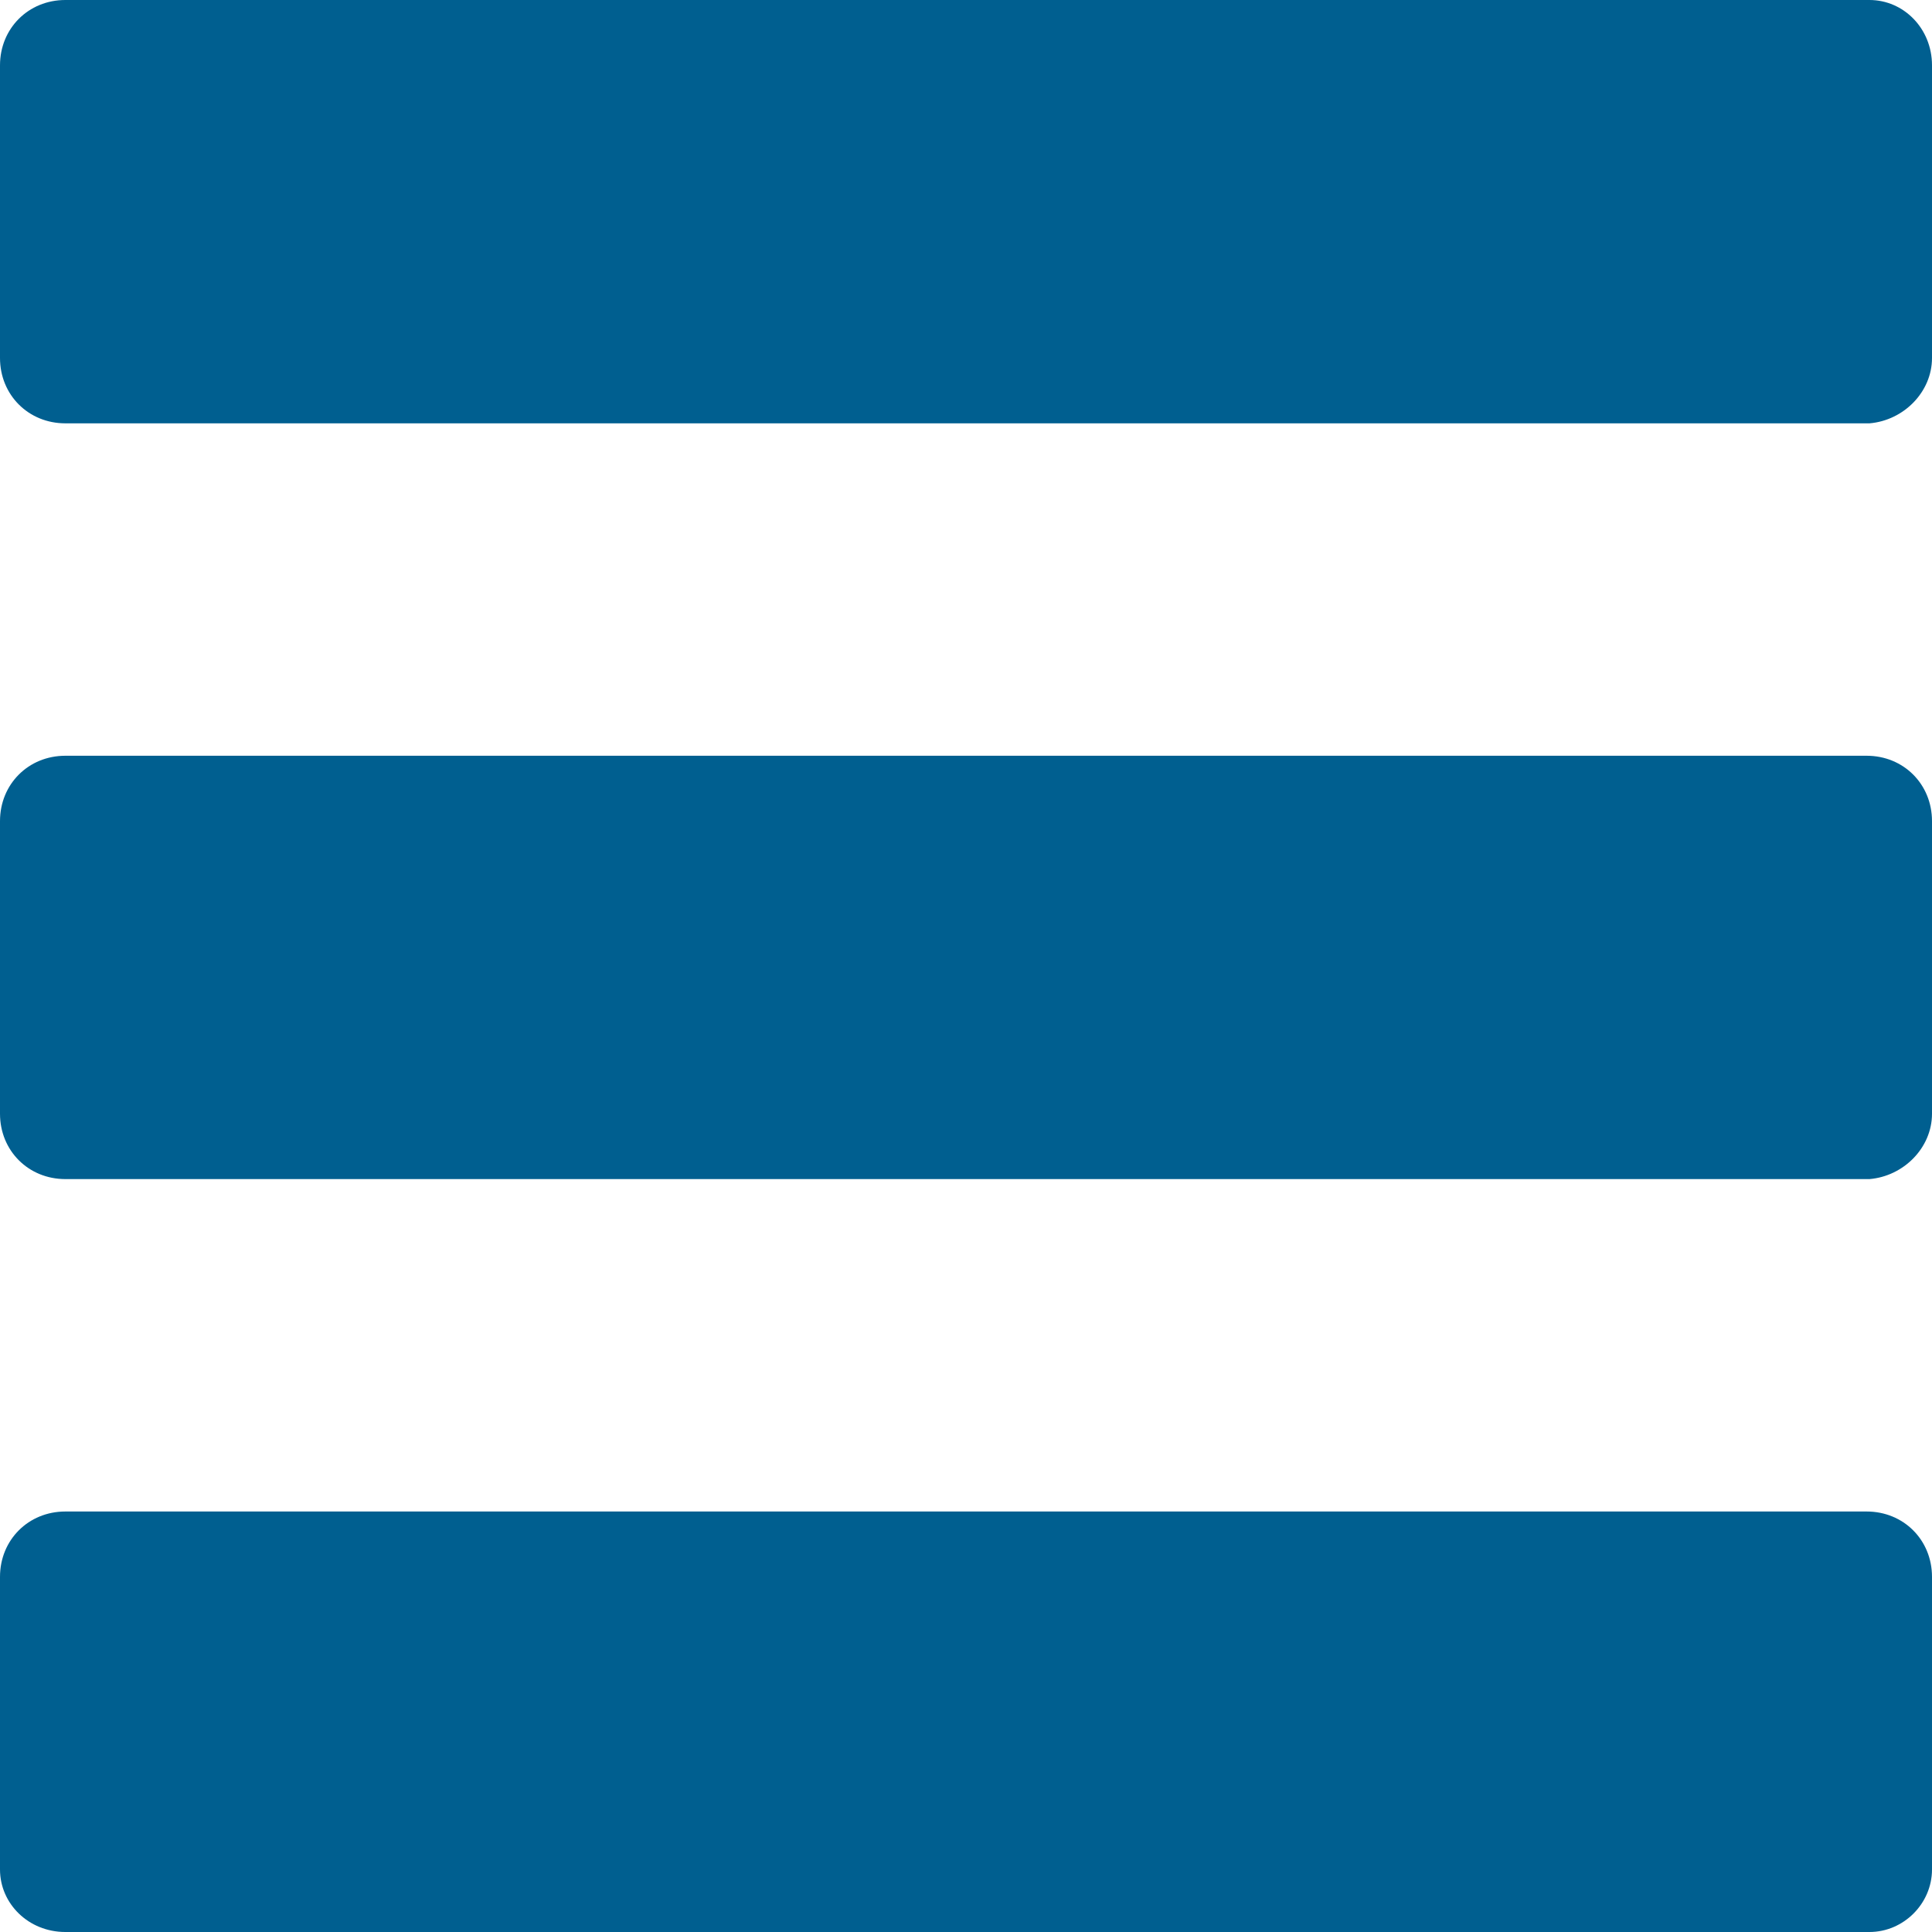 <?xml version="1.0" encoding="utf-8"?>
<!-- Generator: Adobe Illustrator 19.1.0, SVG Export Plug-In . SVG Version: 6.00 Build 0)  -->
<!DOCTYPE svg PUBLIC "-//W3C//DTD SVG 1.1//EN" "http://www.w3.org/Graphics/SVG/1.1/DTD/svg11.dtd">
<svg version="1.1" id="Layer_1" xmlns:x="http://ns.adobe.com/Extensibility/1.0/" xmlns:i="http://ns.adobe.com/AdobeIllustrator/10.0/" xmlns:graph="http://ns.adobe.com/Graphs/1.0/"
	 xmlns="http://www.w3.org/2000/svg" xmlns:xlink="http://www.w3.org/1999/xlink" x="0px" y="0px" viewBox="0 0 68 68"
	 style="enable-background:new 0 0 68 68;" xml:space="preserve">
<style type="text/css">
	.st0{fill:#005F90;}
</style>
<path class="st0" d="M68,39.2V28.9c0-1.3-1-2.3-2.3-2.3H2.3c-1.3,0-2.3,1-2.3,2.3l0,10.3c0,1.3,1,2.3,2.3,2.3h63.5
	C67,41.4,68,40.4,68,39.2z"/>
<path class="st0" d="M68,12.6V2.3C68,1,67,0,65.8,0L2.3,0C1,0,0,1,0,2.3l0,10.3c0,1.3,1,2.3,2.3,2.3h63.5C67,14.8,68,13.8,68,12.6z"
	/>
<path class="st0" d="M68,65.8V55.5c0-1.3-1-2.3-2.3-2.3H2.3c-1.3,0-2.3,1-2.3,2.3l0,10.3C0,67,1,68,2.3,68h63.5C67,68,68,67,68,65.8
	z"/>
</svg>
